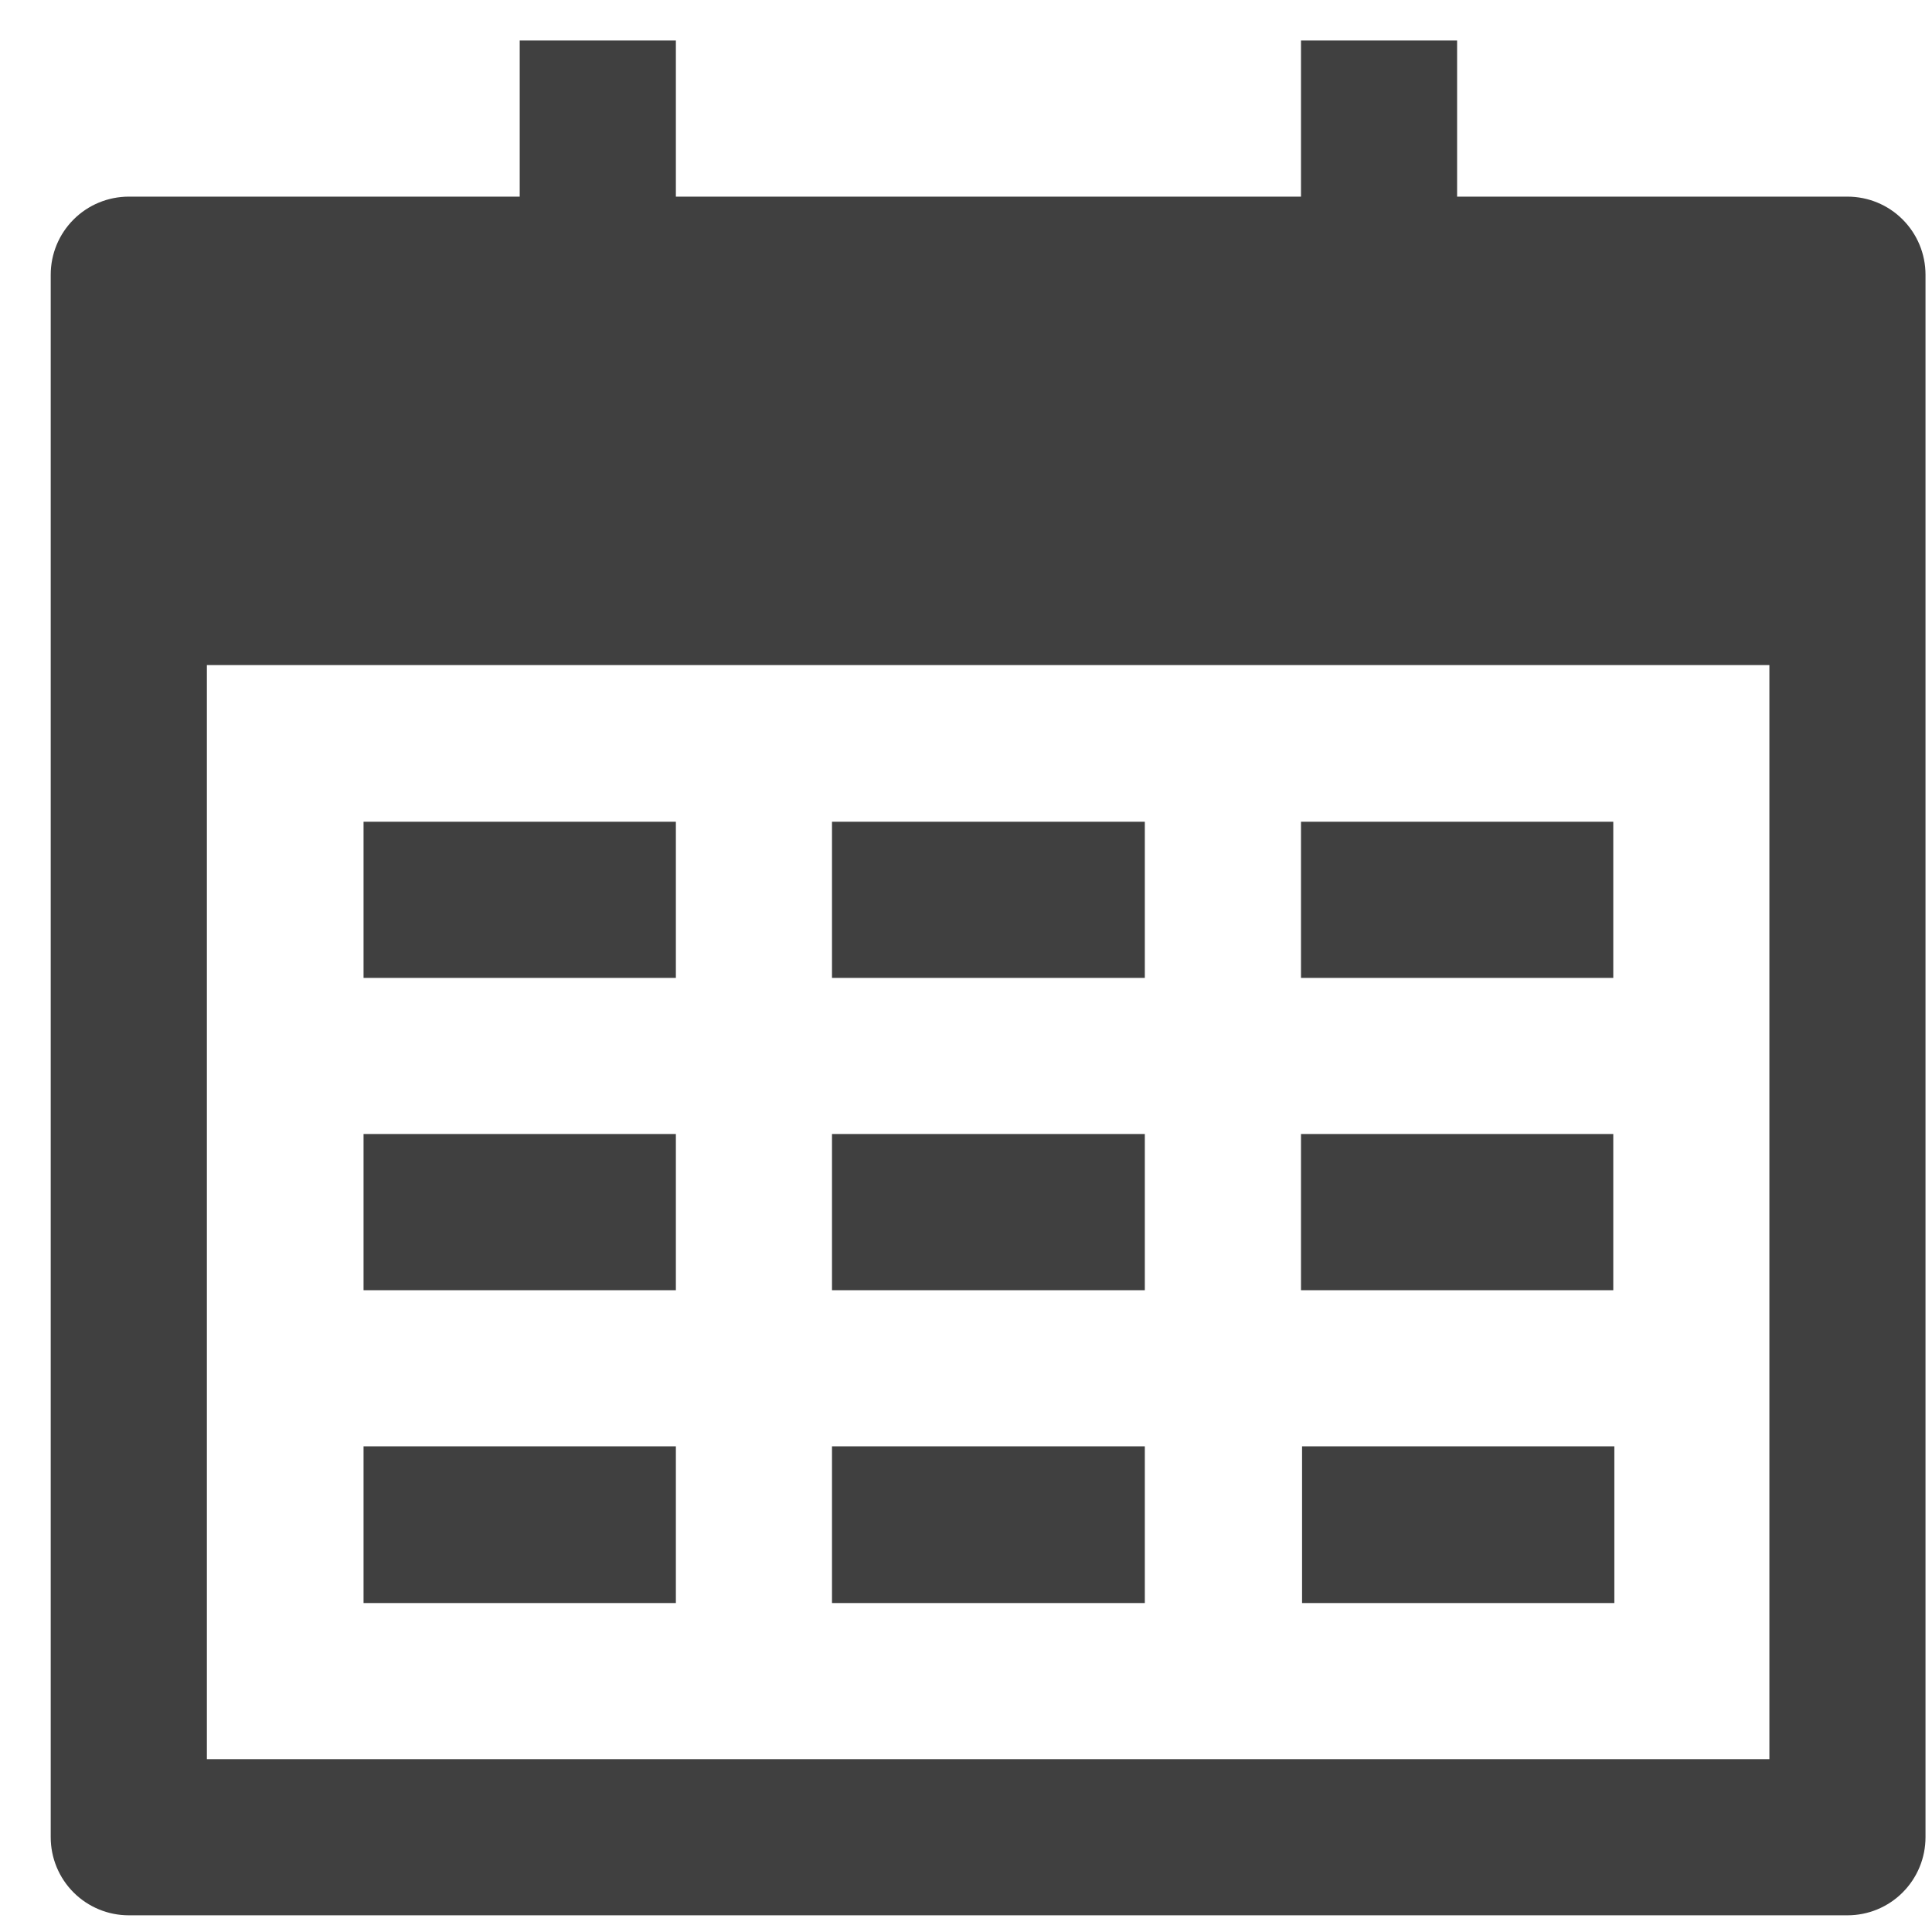 <svg width="36" height="36" viewBox="0 0 36 36" fill="none" xmlns="http://www.w3.org/2000/svg">
<path fill-rule="evenodd" clip-rule="evenodd" d="M34.425 3.664H27.151V0.755H24.242V3.664H12.594V0.755H9.684V3.664H2.4C2.014 3.664 1.644 3.817 1.371 4.09C1.098 4.363 0.945 4.733 0.945 5.119V34.234C0.945 34.62 1.098 34.99 1.371 35.263C1.644 35.536 2.014 35.689 2.4 35.689H34.425C34.811 35.689 35.181 35.536 35.453 35.263C35.726 34.99 35.879 34.62 35.879 34.234V5.119C35.879 4.733 35.726 4.363 35.453 4.09C35.181 3.817 34.811 3.664 34.425 3.664ZM32.97 32.779H3.855V12.393H32.97V32.779ZM12.594 18.222H6.774V15.312H12.594V18.222ZM21.332 18.222H15.503V15.312H21.332V18.222ZM30.061 18.222H24.242V15.312H30.061V18.222ZM12.594 24.041H6.774V21.131H12.594V24.041ZM21.332 24.041H15.503V21.131H21.332V24.041ZM30.061 24.041H24.242V21.131H30.061V24.041ZM12.594 29.87H6.774V26.95H12.594V29.87ZM21.332 29.87H15.503V26.95H21.332V29.87ZM30.081 29.87H24.262V26.95H30.081V29.87Z" fill="#404040"/>
</svg>